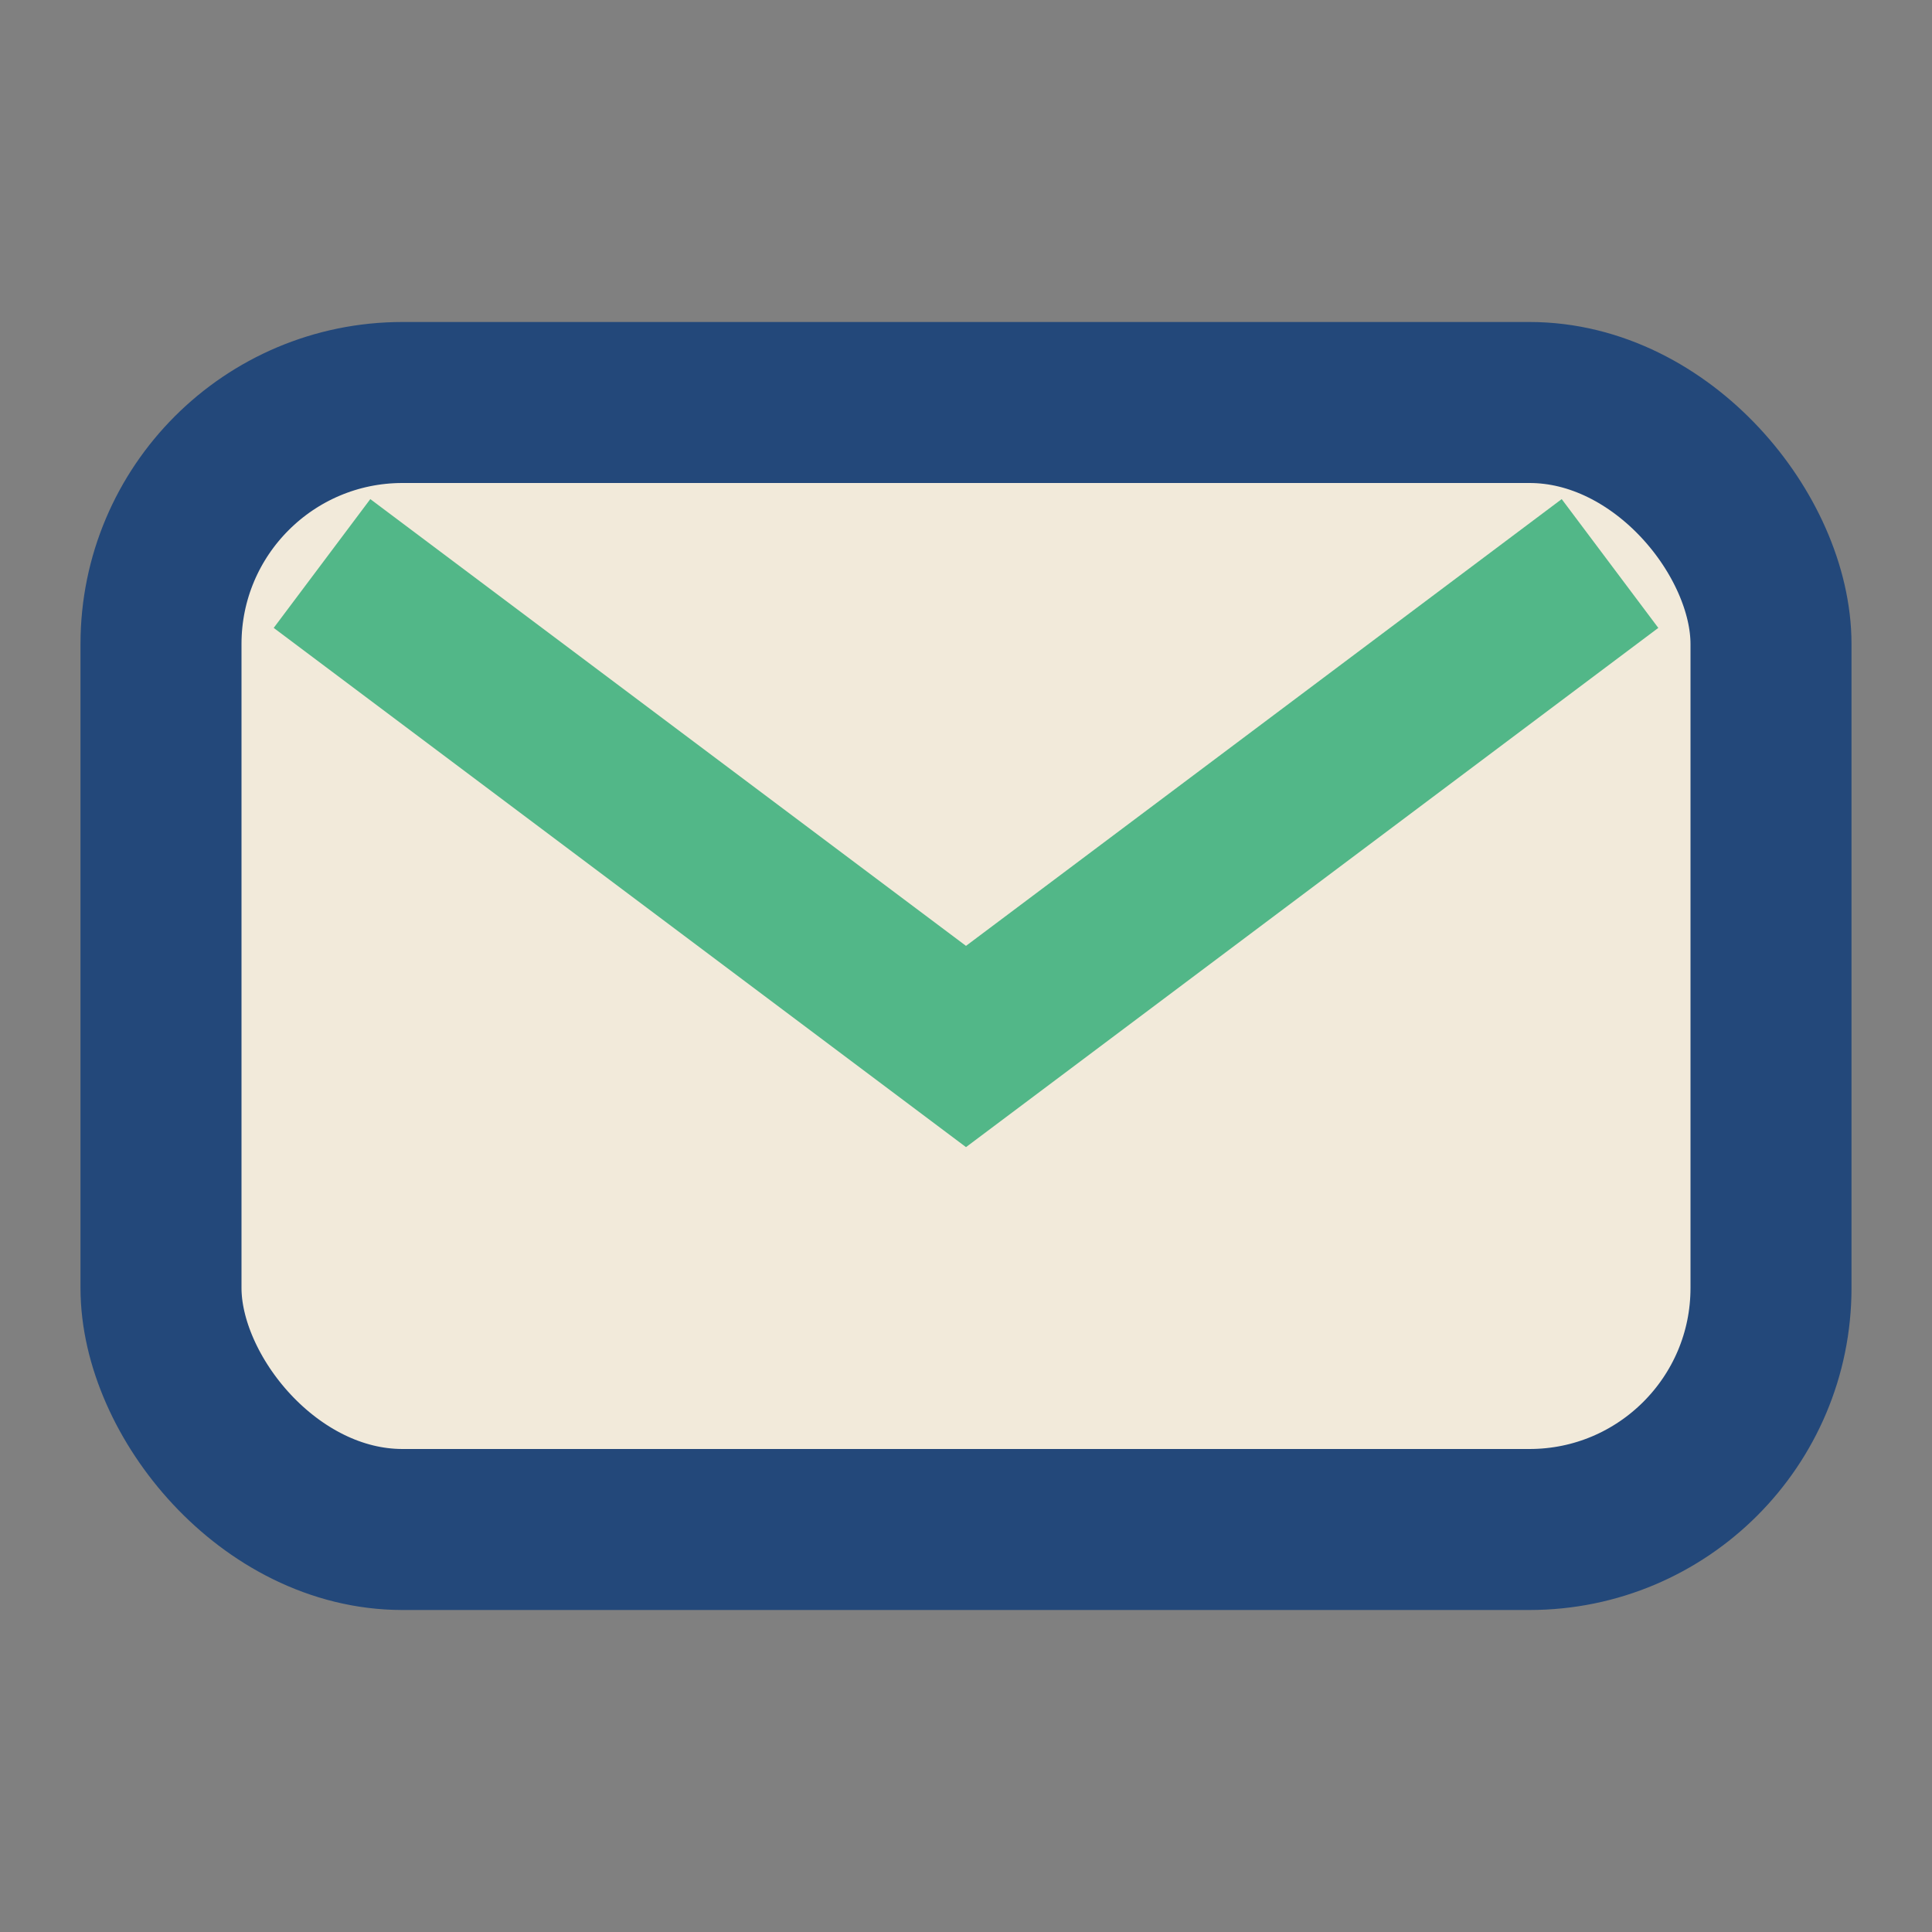 <?xml version="1.0" encoding="UTF-8"?>
<svg xmlns="http://www.w3.org/2000/svg" width="24" height="24" viewBox="0 0 24 24"><rect x="0" y="0" width="24" height="24" fill="#808080" stroke="none"/><rect width="20" height="14" x="2" y="5" rx="3" fill="#F2EADA" stroke="#23487A" stroke-width="2"/><path d="M4 7l8 6 8-6" stroke="#52B788" stroke-width="2" fill="none"/></svg>